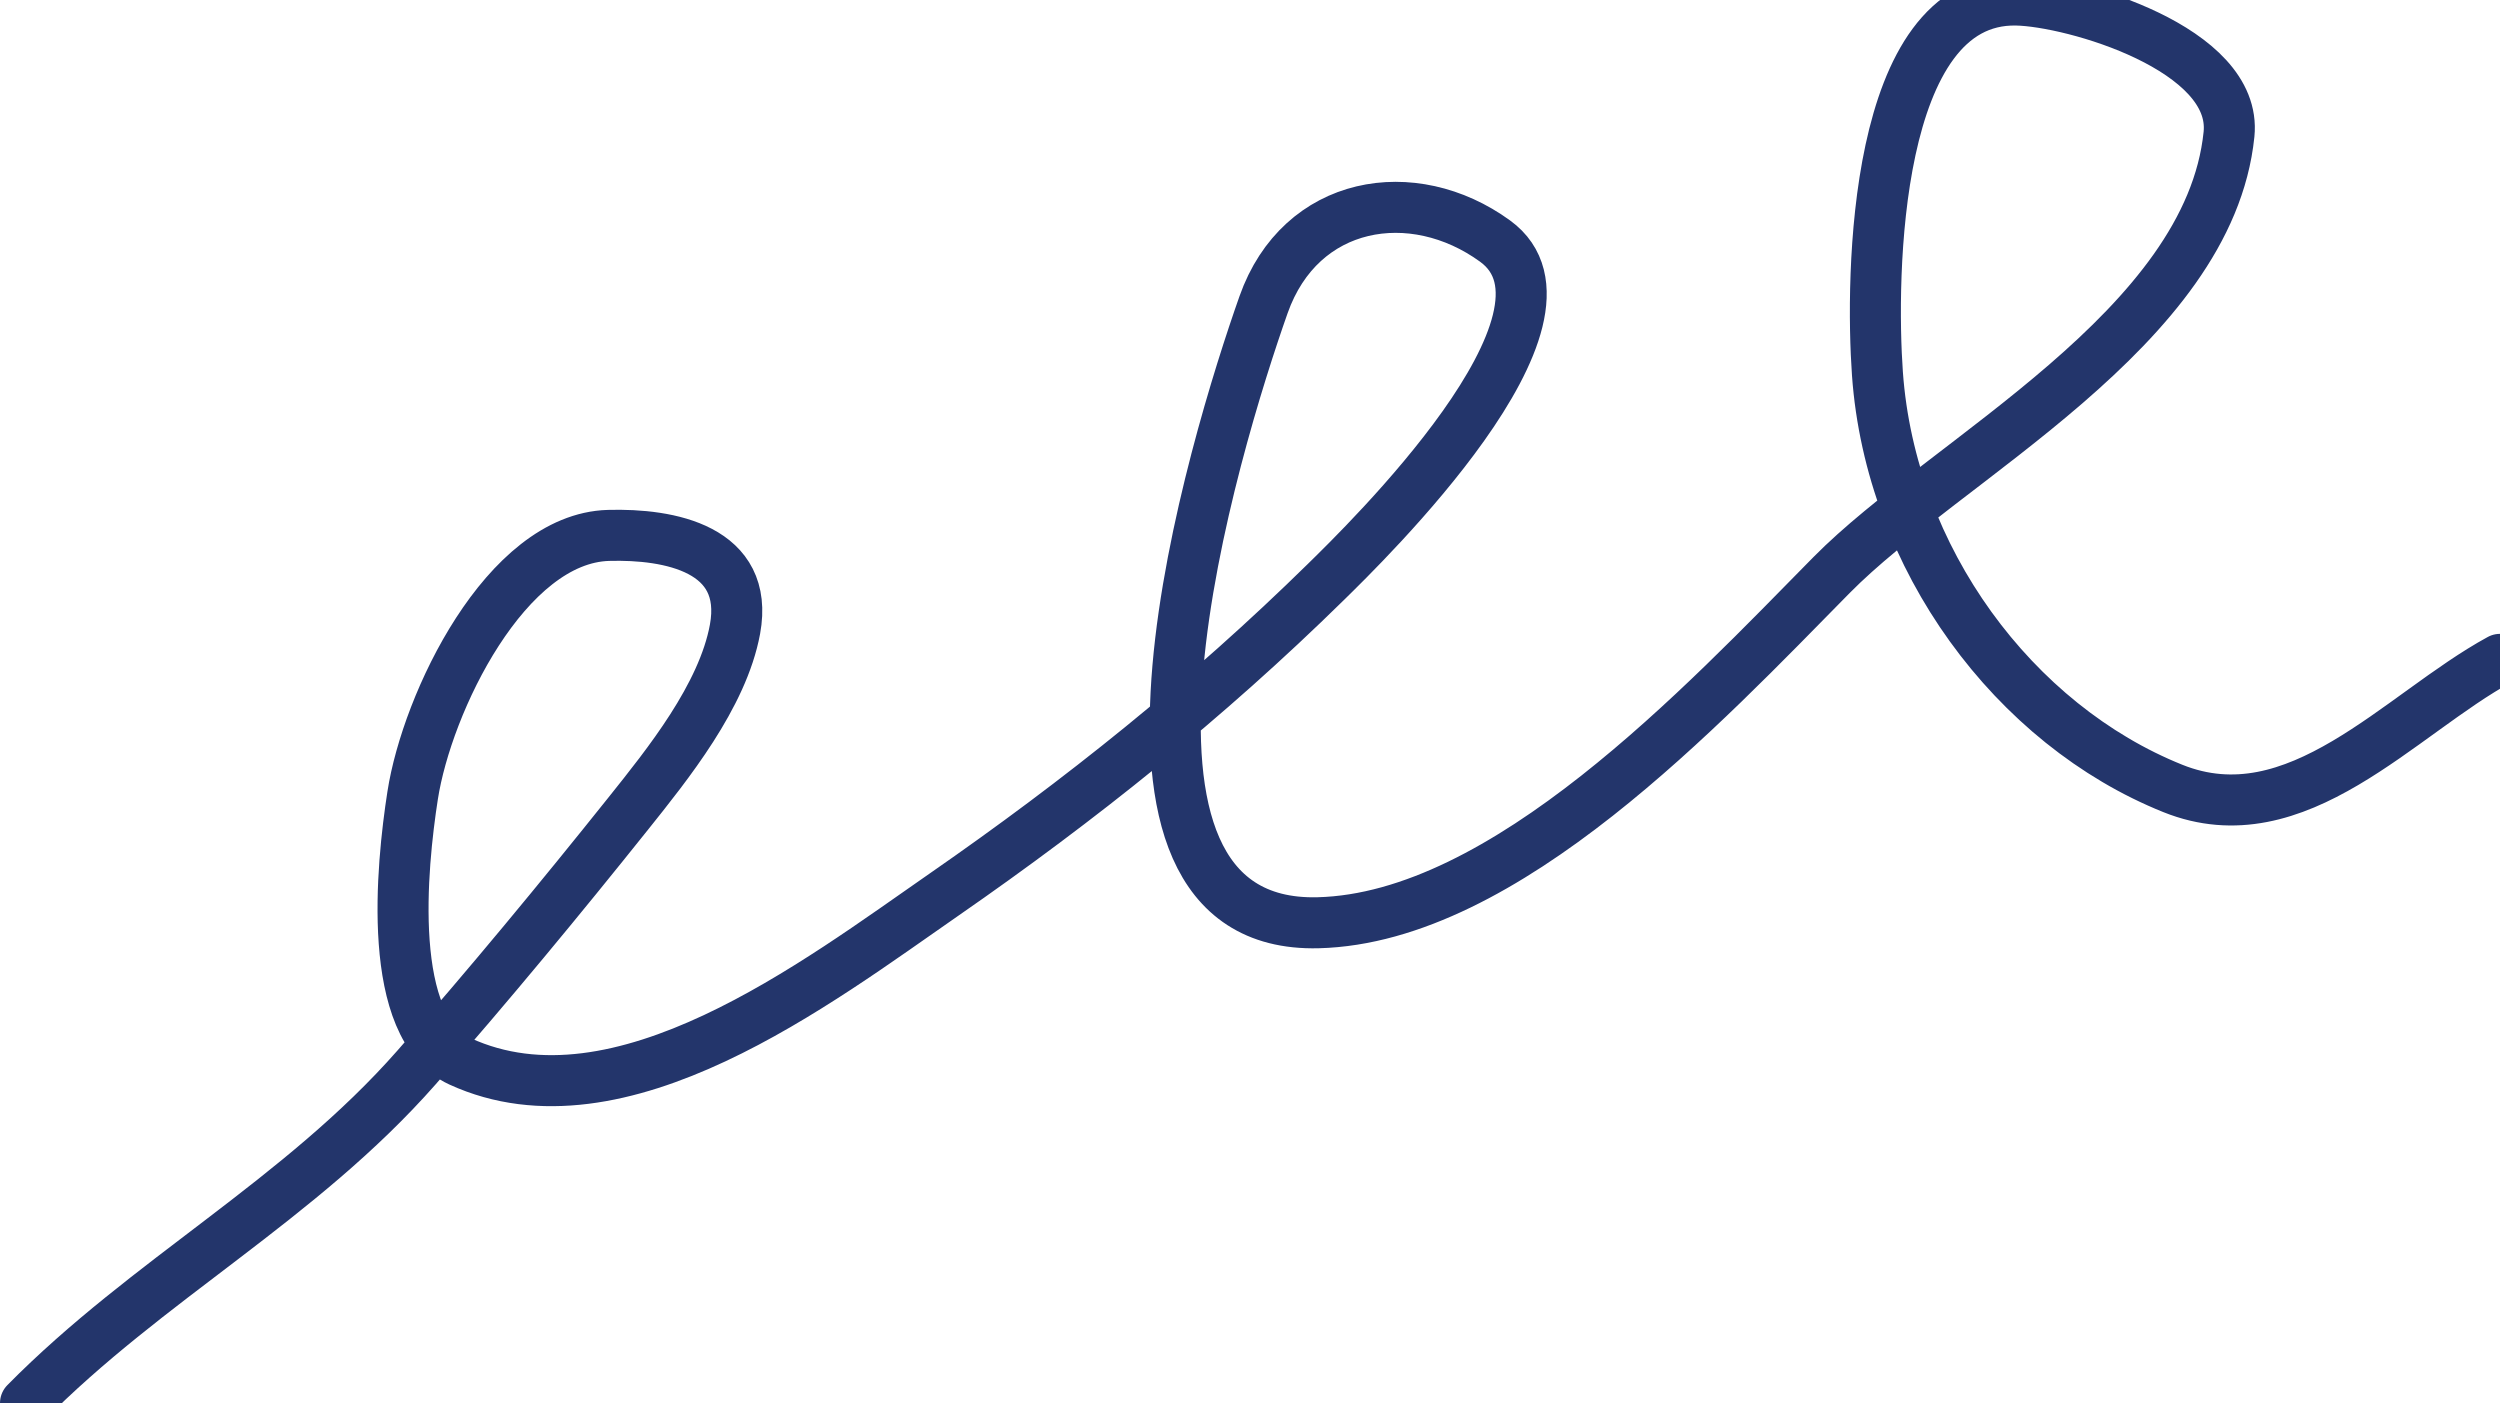 <svg width="98" height="55" viewBox="0 0 98 55" fill="none" xmlns="http://www.w3.org/2000/svg">
<path d="M1 55C5.769 50.162 11.764 47.036 16.331 41.841C19.147 38.636 21.956 35.235 24.631 31.887C26.164 29.967 28.33 27.288 28.812 24.666C29.391 21.508 26.242 20.922 23.856 20.988C19.825 21.101 16.739 27.552 16.176 31.178C15.743 33.962 15.105 40.261 18.034 41.605C24.295 44.477 32.058 38.498 37.019 35.059C42.328 31.378 47.303 27.402 51.978 22.81C53.45 21.365 62.67 12.401 58.605 9.449C55.386 7.11 50.981 7.837 49.531 11.945C47.639 17.306 41.755 36.42 51.668 36.172C58.995 35.989 66.772 27.637 71.799 22.54C76.29 17.988 86.601 12.876 87.377 5.265C87.72 1.904 81.261 0.044 79.046 0.001C73.413 -0.109 73.329 10.902 73.595 14.645C74.111 21.902 78.957 28.411 85.178 30.908C90.033 32.857 94.062 27.992 98 25.847" stroke="#23356B" stroke-width="2" stroke-linecap="round"/>
</svg>
